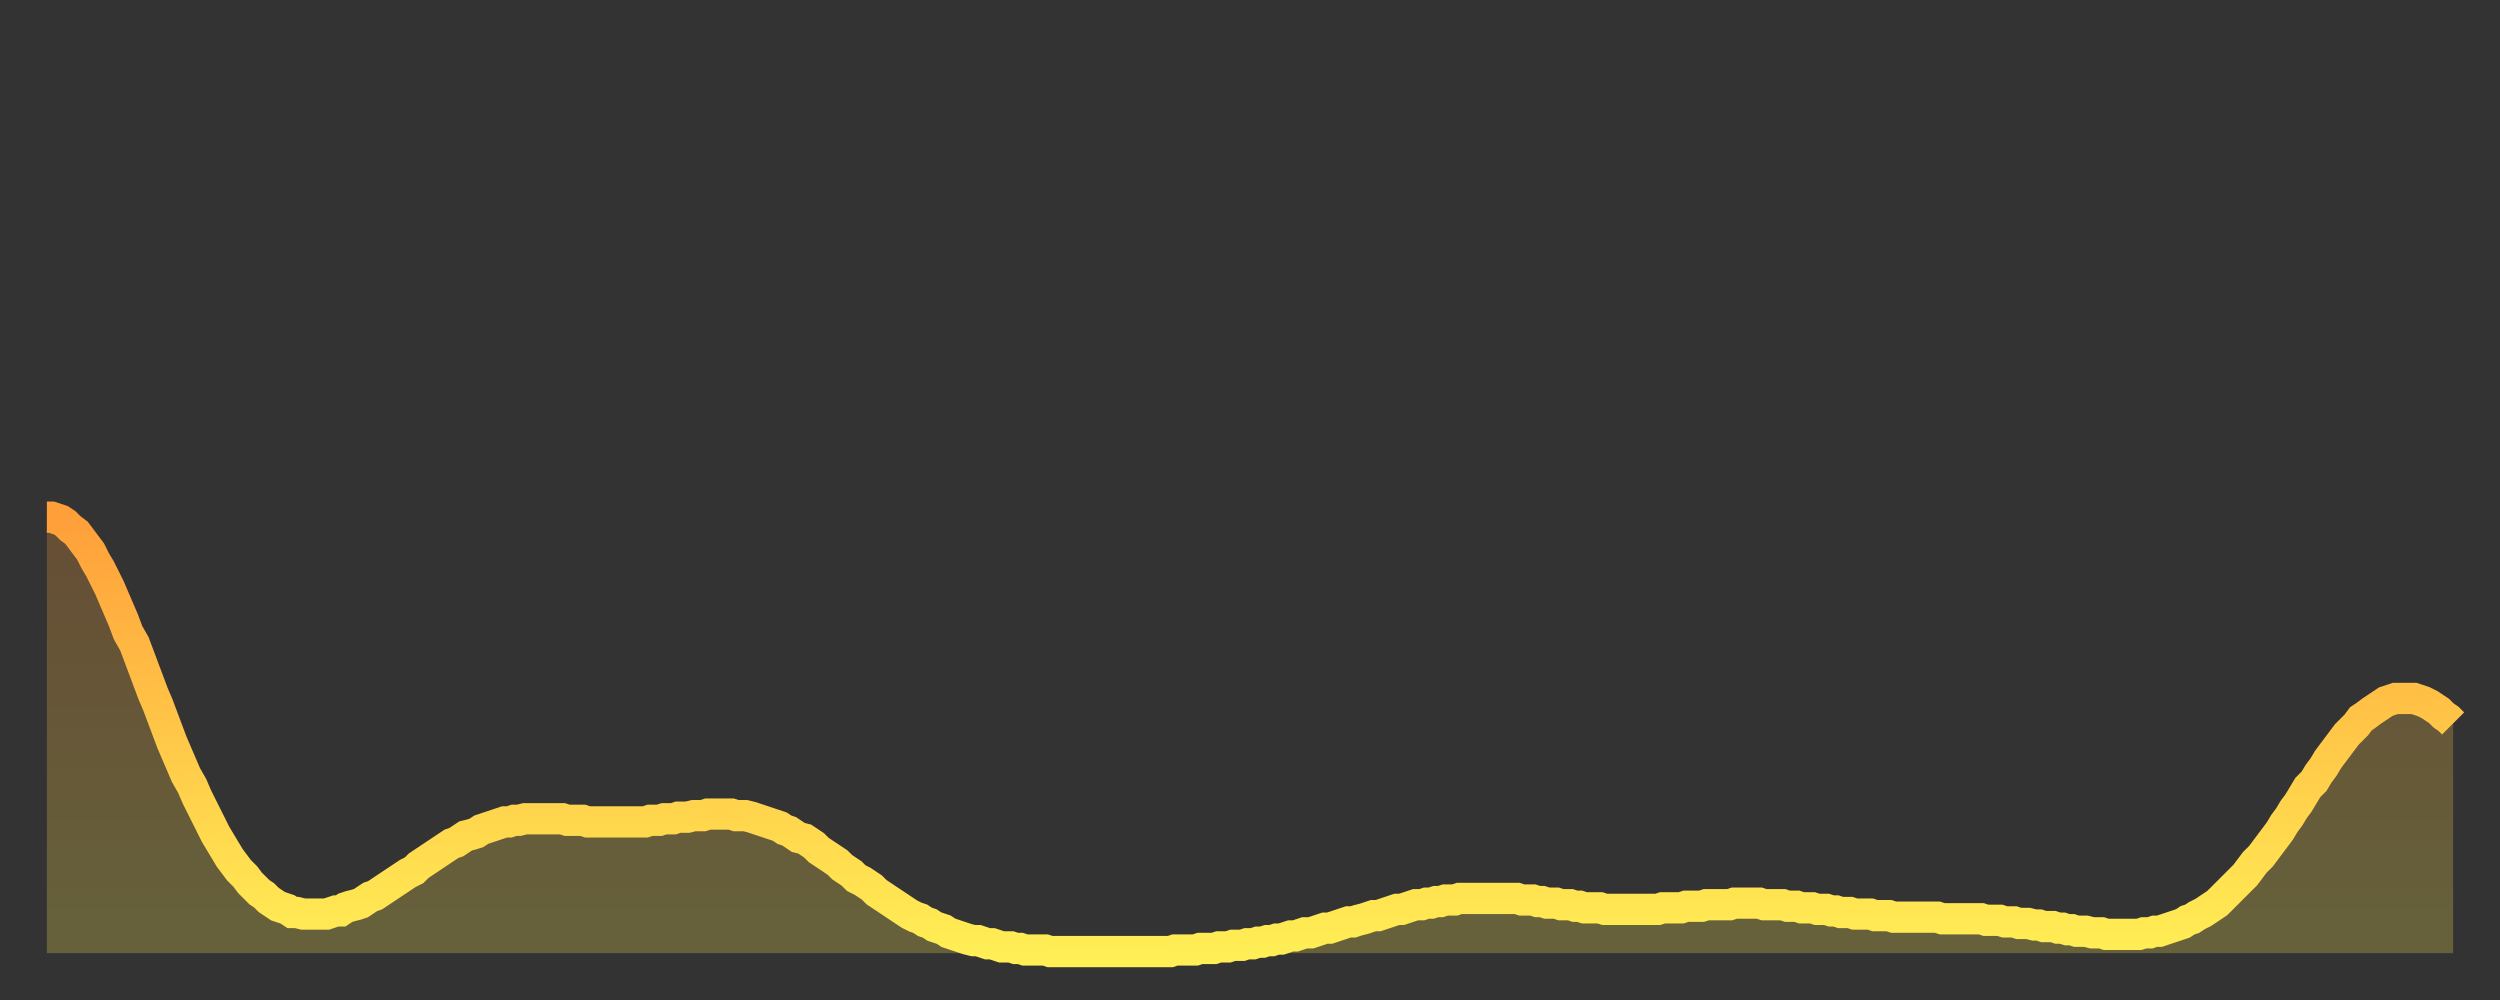 <?xml version="1.0" encoding="utf-8" ?>
<svg baseProfile="full" height="64" version="1.1" width="160" xmlns="http://www.w3.org/2000/svg" xmlns:ev="http://www.w3.org/2001/xml-events" xmlns:xlink="http://www.w3.org/1999/xlink"><rect width="100%" height="100%" fill="#333333" stroke="none"/><defs><linearGradient id="id18384" x1="0" x2="0" y1="0" y2="1"><stop offset="0%" stop-color="#ff9f3a" /><stop offset="50%" stop-color="#ffc748" /><stop offset="100%" stop-color="#ffee55" /></linearGradient></defs><g transform="translate(3,3)"><g><path d="M 0.0 30.1 0.3 30.1 0.6 30.2 0.9 30.3 1.2 30.5 1.5 30.8 1.9 31.1 2.2 31.5 2.5 31.9 2.8 32.3 3.1 32.9 3.4 33.4 3.7 34.0 4.0 34.6 4.3 35.3 4.6 36.0 4.9 36.7 5.2 37.5 5.6 38.2 5.9 39.0 6.2 39.8 6.5 40.6 6.8 41.4 7.1 42.1 7.4 42.9 7.7 43.7 8.0 44.5 8.3 45.2 8.6 45.9 8.9 46.6 9.3 47.3 9.6 48.0 9.9 48.6 10.2 49.2 10.5 49.8 10.8 50.4 11.1 50.9 11.4 51.4 11.7 51.9 12.0 52.3 12.3 52.7 12.7 53.1 13.0 53.5 13.3 53.8 13.6 54.1 13.9 54.3 14.2 54.6 14.5 54.8 14.8 55.0 15.1 55.1 15.4 55.2 15.7 55.4 16.0 55.4 16.4 55.5 16.7 55.5 17.0 55.5 17.3 55.5 17.6 55.5 17.9 55.5 18.2 55.4 18.5 55.3 18.8 55.3 19.1 55.1 19.4 55.0 19.8 54.9 20.1 54.8 20.4 54.6 20.7 54.4 21.0 54.3 21.3 54.1 21.6 53.9 21.9 53.7 22.2 53.5 22.5 53.3 22.8 53.1 23.1 52.9 23.5 52.7 23.8 52.4 24.1 52.2 24.4 52.0 24.7 51.8 25.0 51.6 25.3 51.4 25.6 51.2 25.9 51.0 26.2 50.9 26.5 50.7 26.8 50.5 27.2 50.4 27.5 50.3 27.8 50.1 28.1 50.0 28.4 49.9 28.7 49.8 29.0 49.7 29.3 49.6 29.6 49.6 29.9 49.5 30.2 49.5 30.6 49.4 30.9 49.4 31.2 49.4 31.5 49.4 31.8 49.4 32.1 49.4 32.4 49.4 32.7 49.4 33.0 49.4 33.3 49.5 33.6 49.5 33.9 49.5 34.3 49.5 34.6 49.6 34.9 49.6 35.2 49.6 35.5 49.6 35.8 49.6 36.1 49.6 36.4 49.6 36.7 49.6 37.0 49.6 37.3 49.6 37.7 49.6 38.0 49.6 38.3 49.6 38.6 49.5 38.9 49.5 39.2 49.5 39.5 49.4 39.8 49.4 40.1 49.4 40.4 49.3 40.7 49.3 41.0 49.3 41.4 49.2 41.7 49.2 42.0 49.2 42.3 49.1 42.6 49.1 42.9 49.1 43.2 49.1 43.5 49.1 43.8 49.1 44.1 49.2 44.4 49.2 44.7 49.2 45.1 49.3 45.4 49.4 45.7 49.5 46.0 49.6 46.3 49.7 46.6 49.8 46.9 49.9 47.2 50.1 47.5 50.2 47.8 50.4 48.1 50.6 48.5 50.7 48.8 50.9 49.1 51.1 49.4 51.4 49.7 51.6 50.0 51.8 50.3 52.0 50.6 52.2 50.9 52.5 51.2 52.7 51.5 52.9 51.8 53.2 52.2 53.4 52.5 53.6 52.8 53.8 53.1 54.1 53.4 54.3 53.7 54.5 54.0 54.7 54.3 54.9 54.6 55.1 54.9 55.3 55.2 55.5 55.6 55.7 55.9 55.8 56.2 56.0 56.5 56.1 56.8 56.3 57.1 56.4 57.4 56.5 57.7 56.7 58.0 56.8 58.3 56.9 58.6 57.0 58.9 57.1 59.3 57.2 59.6 57.2 59.9 57.3 60.2 57.4 60.5 57.4 60.8 57.5 61.1 57.6 61.4 57.6 61.7 57.6 62.0 57.7 62.3 57.7 62.6 57.8 63.0 57.8 63.3 57.8 63.6 57.8 63.9 57.8 64.2 57.9 64.5 57.9 64.8 57.9 65.1 57.9 65.4 57.9 65.7 57.9 66.0 57.9 66.4 57.9 66.7 57.9 67.0 57.9 67.3 57.9 67.6 57.9 67.9 57.9 68.2 57.9 68.5 57.9 68.8 57.9 69.1 57.9 69.4 57.9 69.7 57.9 70.1 57.9 70.4 57.9 70.7 57.9 71.0 57.9 71.3 57.9 71.6 57.9 71.9 57.9 72.2 57.8 72.5 57.8 72.8 57.8 73.1 57.8 73.5 57.8 73.8 57.7 74.1 57.7 74.4 57.7 74.7 57.7 75.0 57.6 75.3 57.6 75.6 57.6 75.9 57.5 76.2 57.5 76.5 57.5 76.8 57.4 77.2 57.4 77.5 57.3 77.8 57.3 78.1 57.2 78.4 57.2 78.7 57.1 79.0 57.1 79.3 57.0 79.6 56.9 79.9 56.9 80.2 56.8 80.5 56.7 80.9 56.7 81.2 56.6 81.5 56.5 81.8 56.4 82.1 56.4 82.4 56.3 82.7 56.2 83.0 56.1 83.3 56.0 83.6 56.0 83.9 55.9 84.3 55.8 84.6 55.7 84.9 55.6 85.2 55.6 85.5 55.5 85.8 55.4 86.1 55.3 86.4 55.2 86.7 55.2 87.0 55.1 87.3 55.0 87.6 54.9 88.0 54.9 88.3 54.8 88.6 54.8 88.9 54.7 89.2 54.7 89.5 54.6 89.8 54.6 90.1 54.6 90.4 54.5 90.7 54.5 91.0 54.5 91.4 54.5 91.7 54.5 92.0 54.5 92.3 54.5 92.6 54.5 92.9 54.5 93.2 54.5 93.5 54.5 93.8 54.5 94.1 54.5 94.4 54.6 94.7 54.6 95.1 54.6 95.4 54.7 95.7 54.7 96.0 54.8 96.3 54.8 96.6 54.8 96.9 54.9 97.2 54.9 97.5 54.9 97.8 55.0 98.1 55.0 98.4 55.1 98.8 55.1 99.1 55.1 99.4 55.1 99.7 55.2 100.0 55.2 100.3 55.2 100.6 55.2 100.9 55.2 101.2 55.2 101.5 55.2 101.8 55.2 102.2 55.2 102.5 55.2 102.8 55.2 103.1 55.2 103.4 55.1 103.7 55.1 104.0 55.1 104.3 55.1 104.6 55.1 104.9 55.0 105.2 55.0 105.5 55.0 105.9 55.0 106.2 54.9 106.5 54.9 106.8 54.9 107.1 54.9 107.4 54.9 107.7 54.9 108.0 54.8 108.3 54.8 108.6 54.8 108.9 54.8 109.3 54.8 109.6 54.8 109.9 54.9 110.2 54.9 110.5 54.9 110.8 54.9 111.1 54.9 111.4 55.0 111.7 55.0 112.0 55.0 112.3 55.1 112.6 55.1 113.0 55.1 113.3 55.2 113.6 55.2 113.9 55.2 114.2 55.3 114.5 55.3 114.8 55.4 115.1 55.4 115.4 55.4 115.7 55.5 116.0 55.5 116.3 55.5 116.7 55.5 117.0 55.6 117.3 55.6 117.6 55.6 117.9 55.6 118.2 55.7 118.5 55.7 118.8 55.7 119.1 55.7 119.4 55.7 119.7 55.7 120.1 55.7 120.4 55.7 120.7 55.7 121.0 55.7 121.3 55.8 121.6 55.8 121.9 55.8 122.2 55.8 122.5 55.8 122.8 55.8 123.1 55.8 123.4 55.8 123.8 55.8 124.1 55.9 124.4 55.9 124.7 55.9 125.0 55.9 125.3 56.0 125.6 56.0 125.9 56.0 126.2 56.1 126.5 56.1 126.8 56.1 127.2 56.2 127.5 56.2 127.8 56.3 128.1 56.3 128.4 56.3 128.7 56.4 129.0 56.4 129.3 56.5 129.6 56.5 129.9 56.6 130.2 56.6 130.5 56.6 130.9 56.7 131.2 56.7 131.5 56.7 131.8 56.8 132.1 56.8 132.4 56.8 132.7 56.8 133.0 56.8 133.3 56.8 133.6 56.8 133.9 56.8 134.2 56.7 134.6 56.7 134.9 56.6 135.2 56.6 135.5 56.5 135.8 56.4 136.1 56.3 136.4 56.2 136.7 56.1 137.0 55.9 137.3 55.8 137.6 55.6 138.0 55.4 138.3 55.2 138.6 55.0 138.9 54.8 139.2 54.5 139.5 54.2 139.8 53.9 140.1 53.6 140.4 53.3 140.7 53.0 141.0 52.6 141.3 52.2 141.7 51.8 142.0 51.4 142.3 51.0 142.6 50.6 142.9 50.2 143.2 49.7 143.5 49.3 143.8 48.8 144.1 48.4 144.4 47.9 144.7 47.4 145.1 47.0 145.4 46.5 145.7 46.1 146.0 45.6 146.3 45.2 146.6 44.8 146.9 44.4 147.2 44.0 147.5 43.7 147.8 43.4 148.1 43.0 148.4 42.8 148.8 42.5 149.1 42.3 149.4 42.1 149.7 41.9 150.0 41.8 150.3 41.7 150.6 41.7 150.9 41.7 151.2 41.7 151.5 41.7 151.8 41.8 152.1 41.9 152.5 42.1 152.8 42.3 153.1 42.5 153.4 42.8 153.7 43.0 154.0 43.3" fill="none" id="graph-curve" opacity="1" stroke="url(#id18384)" stroke-width="2" /><path d="M 0 58 L 0.0 30.1 0.3 30.1 0.6 30.2 0.9 30.3 1.2 30.5 1.5 30.8 1.9 31.1 2.2 31.5 2.5 31.9 2.8 32.3 3.1 32.9 3.4 33.4 3.7 34.0 4.0 34.6 4.3 35.3 4.6 36.0 4.9 36.7 5.2 37.5 5.6 38.2 5.9 39.0 6.2 39.8 6.5 40.6 6.8 41.4 7.1 42.1 7.4 42.9 7.7 43.7 8.0 44.5 8.3 45.2 8.6 45.9 8.9 46.6 9.3 47.3 9.6 48.0 9.9 48.6 10.2 49.2 10.5 49.8 10.8 50.4 11.1 50.9 11.4 51.4 11.7 51.9 12.0 52.3 12.3 52.7 12.7 53.1 13.0 53.5 13.3 53.8 13.6 54.1 13.9 54.3 14.2 54.6 14.5 54.8 14.8 55.0 15.1 55.1 15.4 55.2 15.7 55.4 16.0 55.4 16.4 55.5 16.7 55.5 17.0 55.5 17.3 55.5 17.6 55.5 17.9 55.5 18.2 55.4 18.5 55.3 18.8 55.3 19.1 55.1 19.4 55.0 19.8 54.9 20.1 54.8 20.4 54.6 20.7 54.4 21.0 54.3 21.3 54.1 21.6 53.9 21.9 53.7 22.2 53.5 22.5 53.3 22.8 53.1 23.1 52.9 23.5 52.7 23.8 52.4 24.1 52.2 24.4 52.0 24.7 51.8 25.0 51.6 25.3 51.4 25.6 51.2 25.9 51.0 26.2 50.9 26.5 50.7 26.8 50.5 27.2 50.4 27.5 50.3 27.8 50.1 28.1 50.0 28.4 49.9 28.7 49.8 29.0 49.7 29.3 49.6 29.6 49.6 29.9 49.5 30.2 49.5 30.6 49.4 30.9 49.4 31.2 49.4 31.5 49.4 31.8 49.4 32.1 49.4 32.4 49.4 32.7 49.4 33.0 49.4 33.3 49.5 33.6 49.5 33.9 49.5 34.3 49.5 34.6 49.6 34.9 49.6 35.2 49.6 35.5 49.6 35.8 49.6 36.1 49.6 36.4 49.6 36.7 49.6 37.0 49.6 37.3 49.6 37.7 49.6 38.0 49.6 38.3 49.6 38.6 49.5 38.9 49.5 39.2 49.5 39.5 49.4 39.8 49.4 40.1 49.4 40.4 49.3 40.7 49.3 41.0 49.3 41.4 49.2 41.7 49.2 42.0 49.2 42.3 49.1 42.6 49.1 42.9 49.1 43.2 49.1 43.5 49.1 43.8 49.1 44.1 49.2 44.4 49.2 44.7 49.2 45.1 49.3 45.4 49.4 45.7 49.5 46.0 49.6 46.3 49.7 46.6 49.8 46.9 49.9 47.2 50.1 47.5 50.2 47.8 50.4 48.1 50.6 48.5 50.7 48.8 50.9 49.1 51.1 49.4 51.4 49.7 51.6 50.0 51.8 50.3 52.0 50.6 52.2 50.9 52.5 51.2 52.7 51.5 52.9 51.8 53.2 52.2 53.4 52.5 53.6 52.8 53.8 53.1 54.1 53.4 54.3 53.7 54.5 54.0 54.7 54.3 54.9 54.6 55.1 54.9 55.3 55.2 55.5 55.6 55.7 55.9 55.8 56.2 56.0 56.5 56.1 56.8 56.3 57.1 56.4 57.4 56.5 57.7 56.7 58.0 56.8 58.3 56.9 58.6 57.0 58.9 57.1 59.3 57.2 59.6 57.2 59.9 57.3 60.2 57.4 60.5 57.4 60.8 57.5 61.1 57.6 61.4 57.6 61.7 57.6 62.0 57.7 62.3 57.7 62.6 57.8 63.0 57.8 63.3 57.8 63.6 57.8 63.9 57.8 64.2 57.9 64.5 57.9 64.8 57.9 65.1 57.9 65.4 57.9 65.7 57.9 66.0 57.9 66.4 57.9 66.7 57.9 67.0 57.9 67.3 57.9 67.6 57.9 67.9 57.9 68.2 57.9 68.5 57.9 68.8 57.9 69.1 57.9 69.4 57.9 69.7 57.9 70.1 57.9 70.4 57.9 70.7 57.9 71.0 57.9 71.3 57.9 71.6 57.9 71.9 57.9 72.2 57.8 72.5 57.8 72.8 57.8 73.1 57.8 73.5 57.8 73.8 57.7 74.1 57.7 74.4 57.7 74.7 57.7 75.0 57.6 75.3 57.6 75.6 57.6 75.9 57.5 76.2 57.5 76.5 57.5 76.8 57.4 77.2 57.4 77.5 57.3 77.8 57.3 78.1 57.2 78.4 57.2 78.7 57.1 79.0 57.1 79.3 57.0 79.6 56.9 79.9 56.9 80.2 56.8 80.5 56.7 80.9 56.7 81.2 56.6 81.5 56.5 81.8 56.4 82.1 56.4 82.4 56.3 82.7 56.2 83.0 56.1 83.3 56.0 83.6 56.0 83.9 55.9 84.3 55.8 84.6 55.7 84.9 55.6 85.2 55.6 85.5 55.5 85.8 55.4 86.1 55.3 86.4 55.2 86.7 55.2 87.0 55.1 87.3 55.0 87.6 54.9 88.0 54.9 88.3 54.8 88.6 54.8 88.9 54.7 89.2 54.7 89.5 54.6 89.8 54.6 90.1 54.6 90.4 54.5 90.7 54.5 91.0 54.5 91.4 54.5 91.7 54.5 92.0 54.5 92.3 54.5 92.6 54.5 92.9 54.5 93.2 54.5 93.5 54.5 93.8 54.5 94.1 54.5 94.4 54.6 94.7 54.6 95.1 54.6 95.4 54.7 95.7 54.7 96.0 54.8 96.3 54.8 96.6 54.8 96.9 54.9 97.2 54.9 97.5 54.9 97.8 55.0 98.1 55.0 98.4 55.1 98.8 55.1 99.1 55.1 99.4 55.1 99.7 55.2 100.0 55.2 100.3 55.2 100.6 55.2 100.9 55.2 101.2 55.2 101.5 55.2 101.8 55.2 102.2 55.2 102.5 55.2 102.8 55.2 103.1 55.2 103.4 55.1 103.7 55.1 104.0 55.1 104.3 55.1 104.6 55.1 104.9 55.0 105.2 55.0 105.5 55.0 105.9 55.0 106.2 54.9 106.5 54.9 106.8 54.9 107.1 54.9 107.4 54.9 107.7 54.9 108.0 54.8 108.3 54.8 108.6 54.8 108.9 54.8 109.3 54.8 109.6 54.8 109.9 54.9 110.2 54.9 110.5 54.9 110.8 54.9 111.1 54.9 111.4 55.0 111.7 55.0 112.0 55.0 112.3 55.1 112.6 55.1 113.0 55.1 113.3 55.2 113.6 55.2 113.9 55.2 114.2 55.3 114.5 55.3 114.8 55.4 115.1 55.4 115.4 55.4 115.7 55.5 116.0 55.5 116.3 55.5 116.7 55.5 117.0 55.6 117.3 55.6 117.6 55.6 117.9 55.6 118.2 55.7 118.5 55.7 118.8 55.7 119.1 55.7 119.4 55.7 119.7 55.7 120.1 55.7 120.4 55.7 120.7 55.7 121.0 55.7 121.3 55.8 121.6 55.8 121.9 55.8 122.2 55.8 122.5 55.8 122.8 55.8 123.1 55.8 123.4 55.8 123.8 55.8 124.1 55.9 124.4 55.9 124.7 55.9 125.0 55.9 125.3 56.0 125.6 56.0 125.9 56.0 126.2 56.1 126.5 56.1 126.8 56.1 127.2 56.2 127.5 56.2 127.8 56.3 128.1 56.3 128.4 56.3 128.7 56.4 129.0 56.4 129.3 56.5 129.6 56.5 129.9 56.6 130.2 56.6 130.5 56.6 130.9 56.7 131.2 56.7 131.5 56.7 131.8 56.8 132.1 56.8 132.4 56.8 132.7 56.8 133.0 56.8 133.3 56.8 133.6 56.8 133.9 56.8 134.2 56.7 134.6 56.7 134.9 56.6 135.2 56.6 135.5 56.5 135.8 56.4 136.1 56.3 136.4 56.2 136.7 56.1 137.0 55.9 137.3 55.8 137.6 55.6 138.0 55.4 138.3 55.2 138.6 55.0 138.9 54.8 139.2 54.5 139.5 54.2 139.8 53.9 140.1 53.6 140.4 53.3 140.7 53.0 141.0 52.6 141.3 52.2 141.7 51.8 142.0 51.4 142.3 51.0 142.6 50.6 142.9 50.2 143.2 49.7 143.5 49.3 143.8 48.8 144.1 48.4 144.4 47.9 144.7 47.4 145.1 47.0 145.4 46.5 145.7 46.1 146.0 45.6 146.3 45.2 146.6 44.8 146.9 44.4 147.2 44.0 147.5 43.7 147.8 43.4 148.1 43.0 148.4 42.8 148.8 42.5 149.1 42.3 149.4 42.1 149.7 41.9 150.0 41.8 150.3 41.7 150.6 41.7 150.9 41.7 151.2 41.7 151.5 41.7 151.8 41.8 152.1 41.9 152.5 42.1 152.8 42.3 153.1 42.5 153.4 42.8 153.7 43.0 154.0 43.3 154 58" fill="url(#id18384)" fill-opacity=".25" id="graph-shadow" /></g></g></svg>